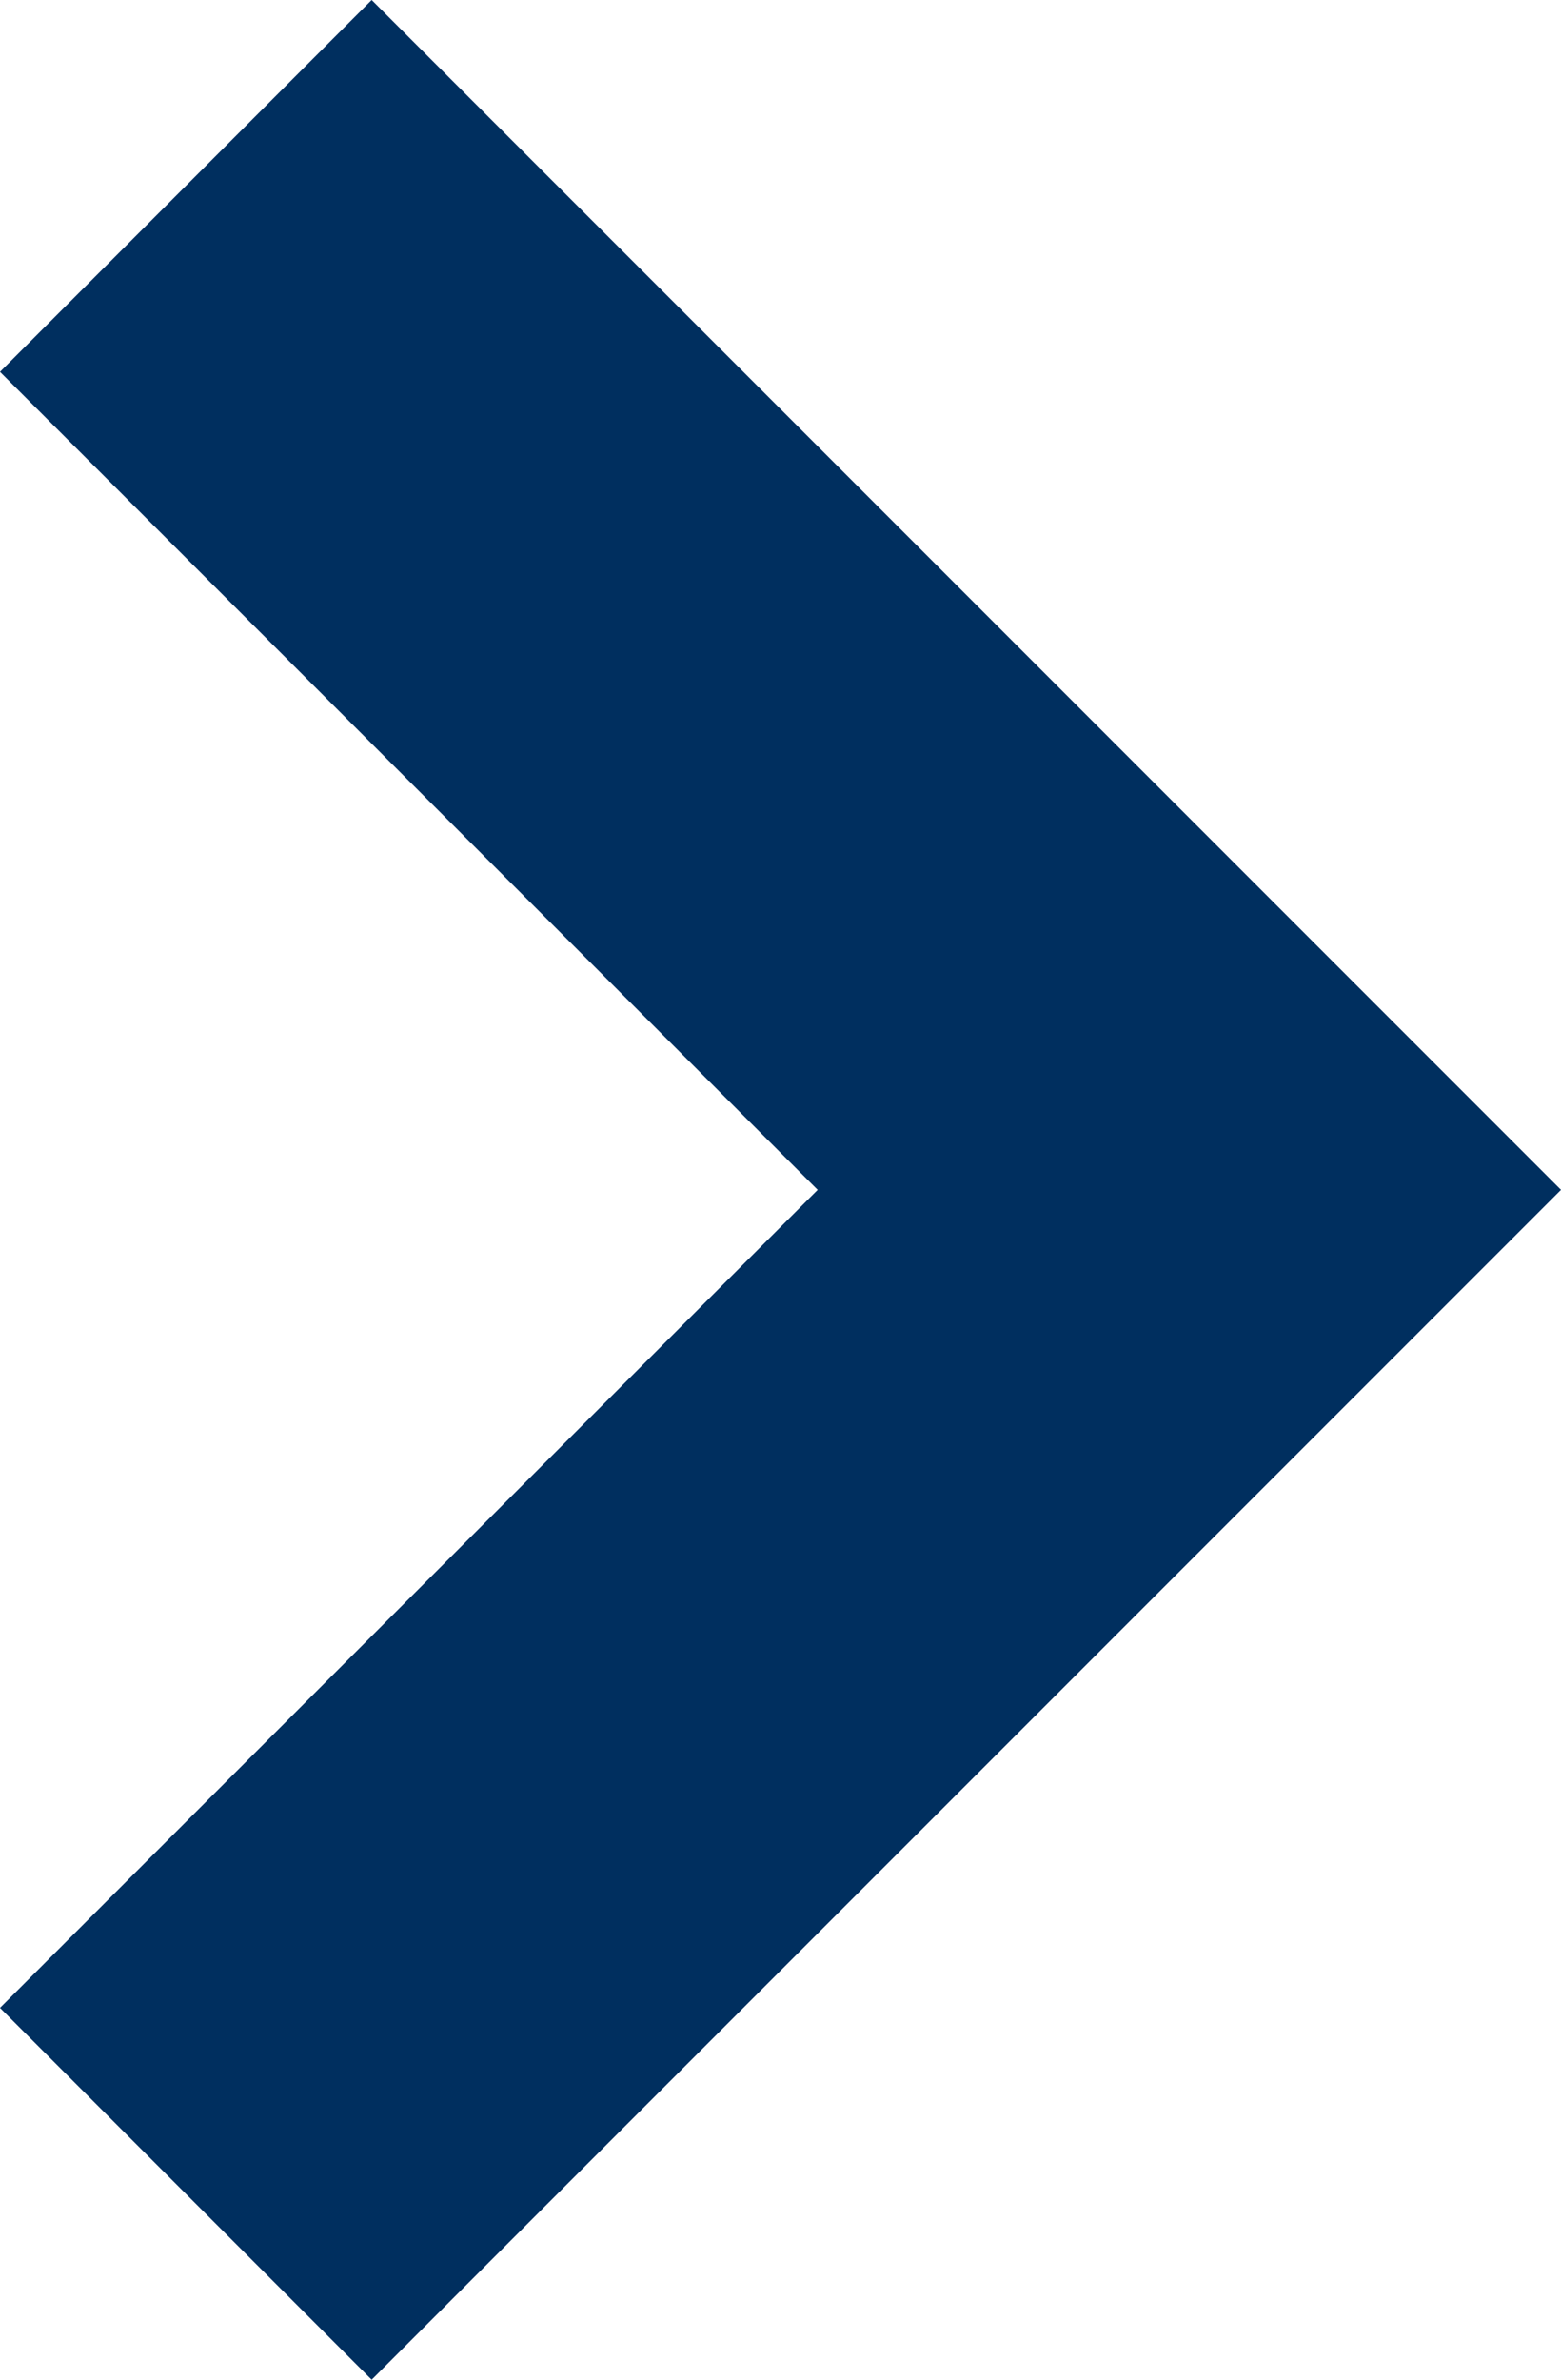 <svg xmlns="http://www.w3.org/2000/svg" width="7.875" height="12" viewBox="0 0 7.875 12">
  <path id="Chevron_Right" data-name="Chevron Right" d="M19.062,0,17.187,1.875,21.312,6l-4.125,4.125L19.062,12l6-6Z" transform="translate(-17.187)" fill="#002f5f"/>
</svg>
